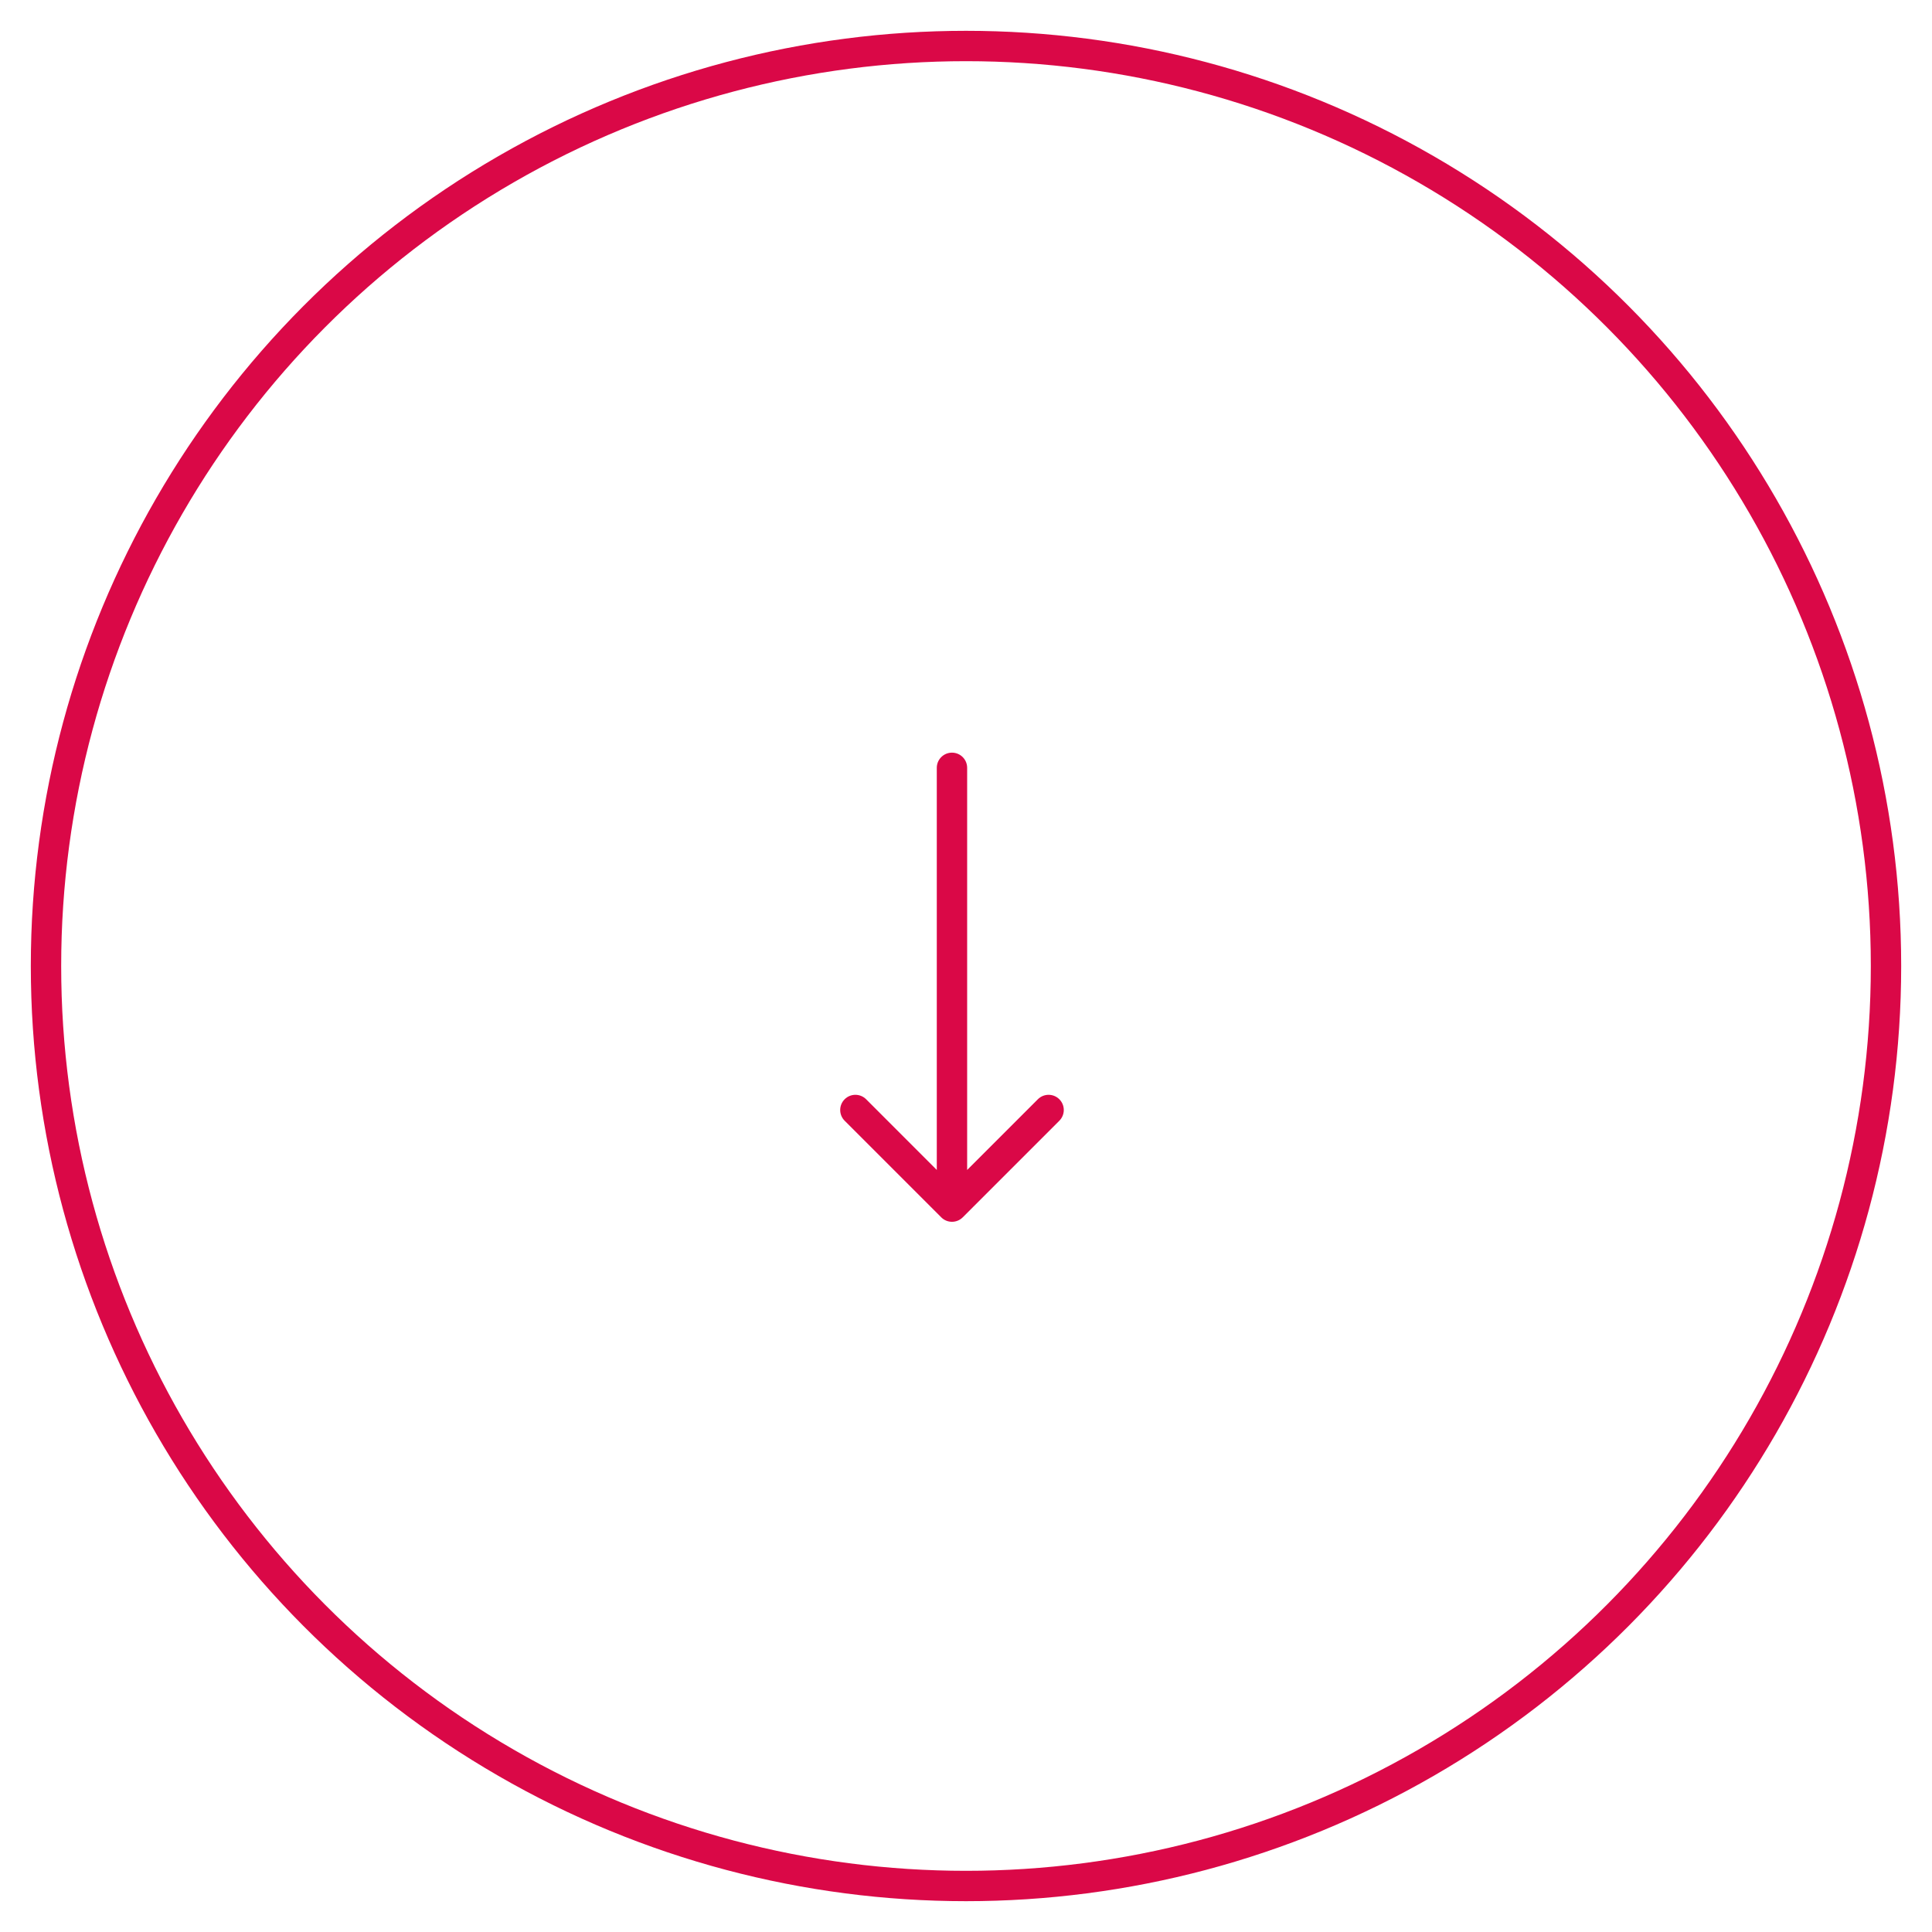 <?xml version="1.0" encoding="UTF-8"?> <svg xmlns="http://www.w3.org/2000/svg" width="42" height="42" viewBox="0 0 42 42" fill="none"><circle cx="21" cy="21" r="20" stroke="#DA0847" stroke-width="0.66"></circle><path d="M20.462 26.464C20.591 26.593 20.8 26.593 20.929 26.464L23.029 24.364C23.158 24.235 23.158 24.026 23.029 23.897C22.9 23.768 22.691 23.768 22.562 23.897L20.695 25.764L18.829 23.897C18.7 23.768 18.491 23.768 18.362 23.897C18.233 24.026 18.233 24.235 18.362 24.364L20.462 26.464ZM21.025 16.692C21.025 16.51 20.878 16.362 20.695 16.362C20.513 16.362 20.365 16.51 20.365 16.692L21.025 16.692ZM21.025 26.23L21.025 16.692L20.365 16.692L20.365 26.23L21.025 26.23Z" fill="#DA0847"></path></svg> 
